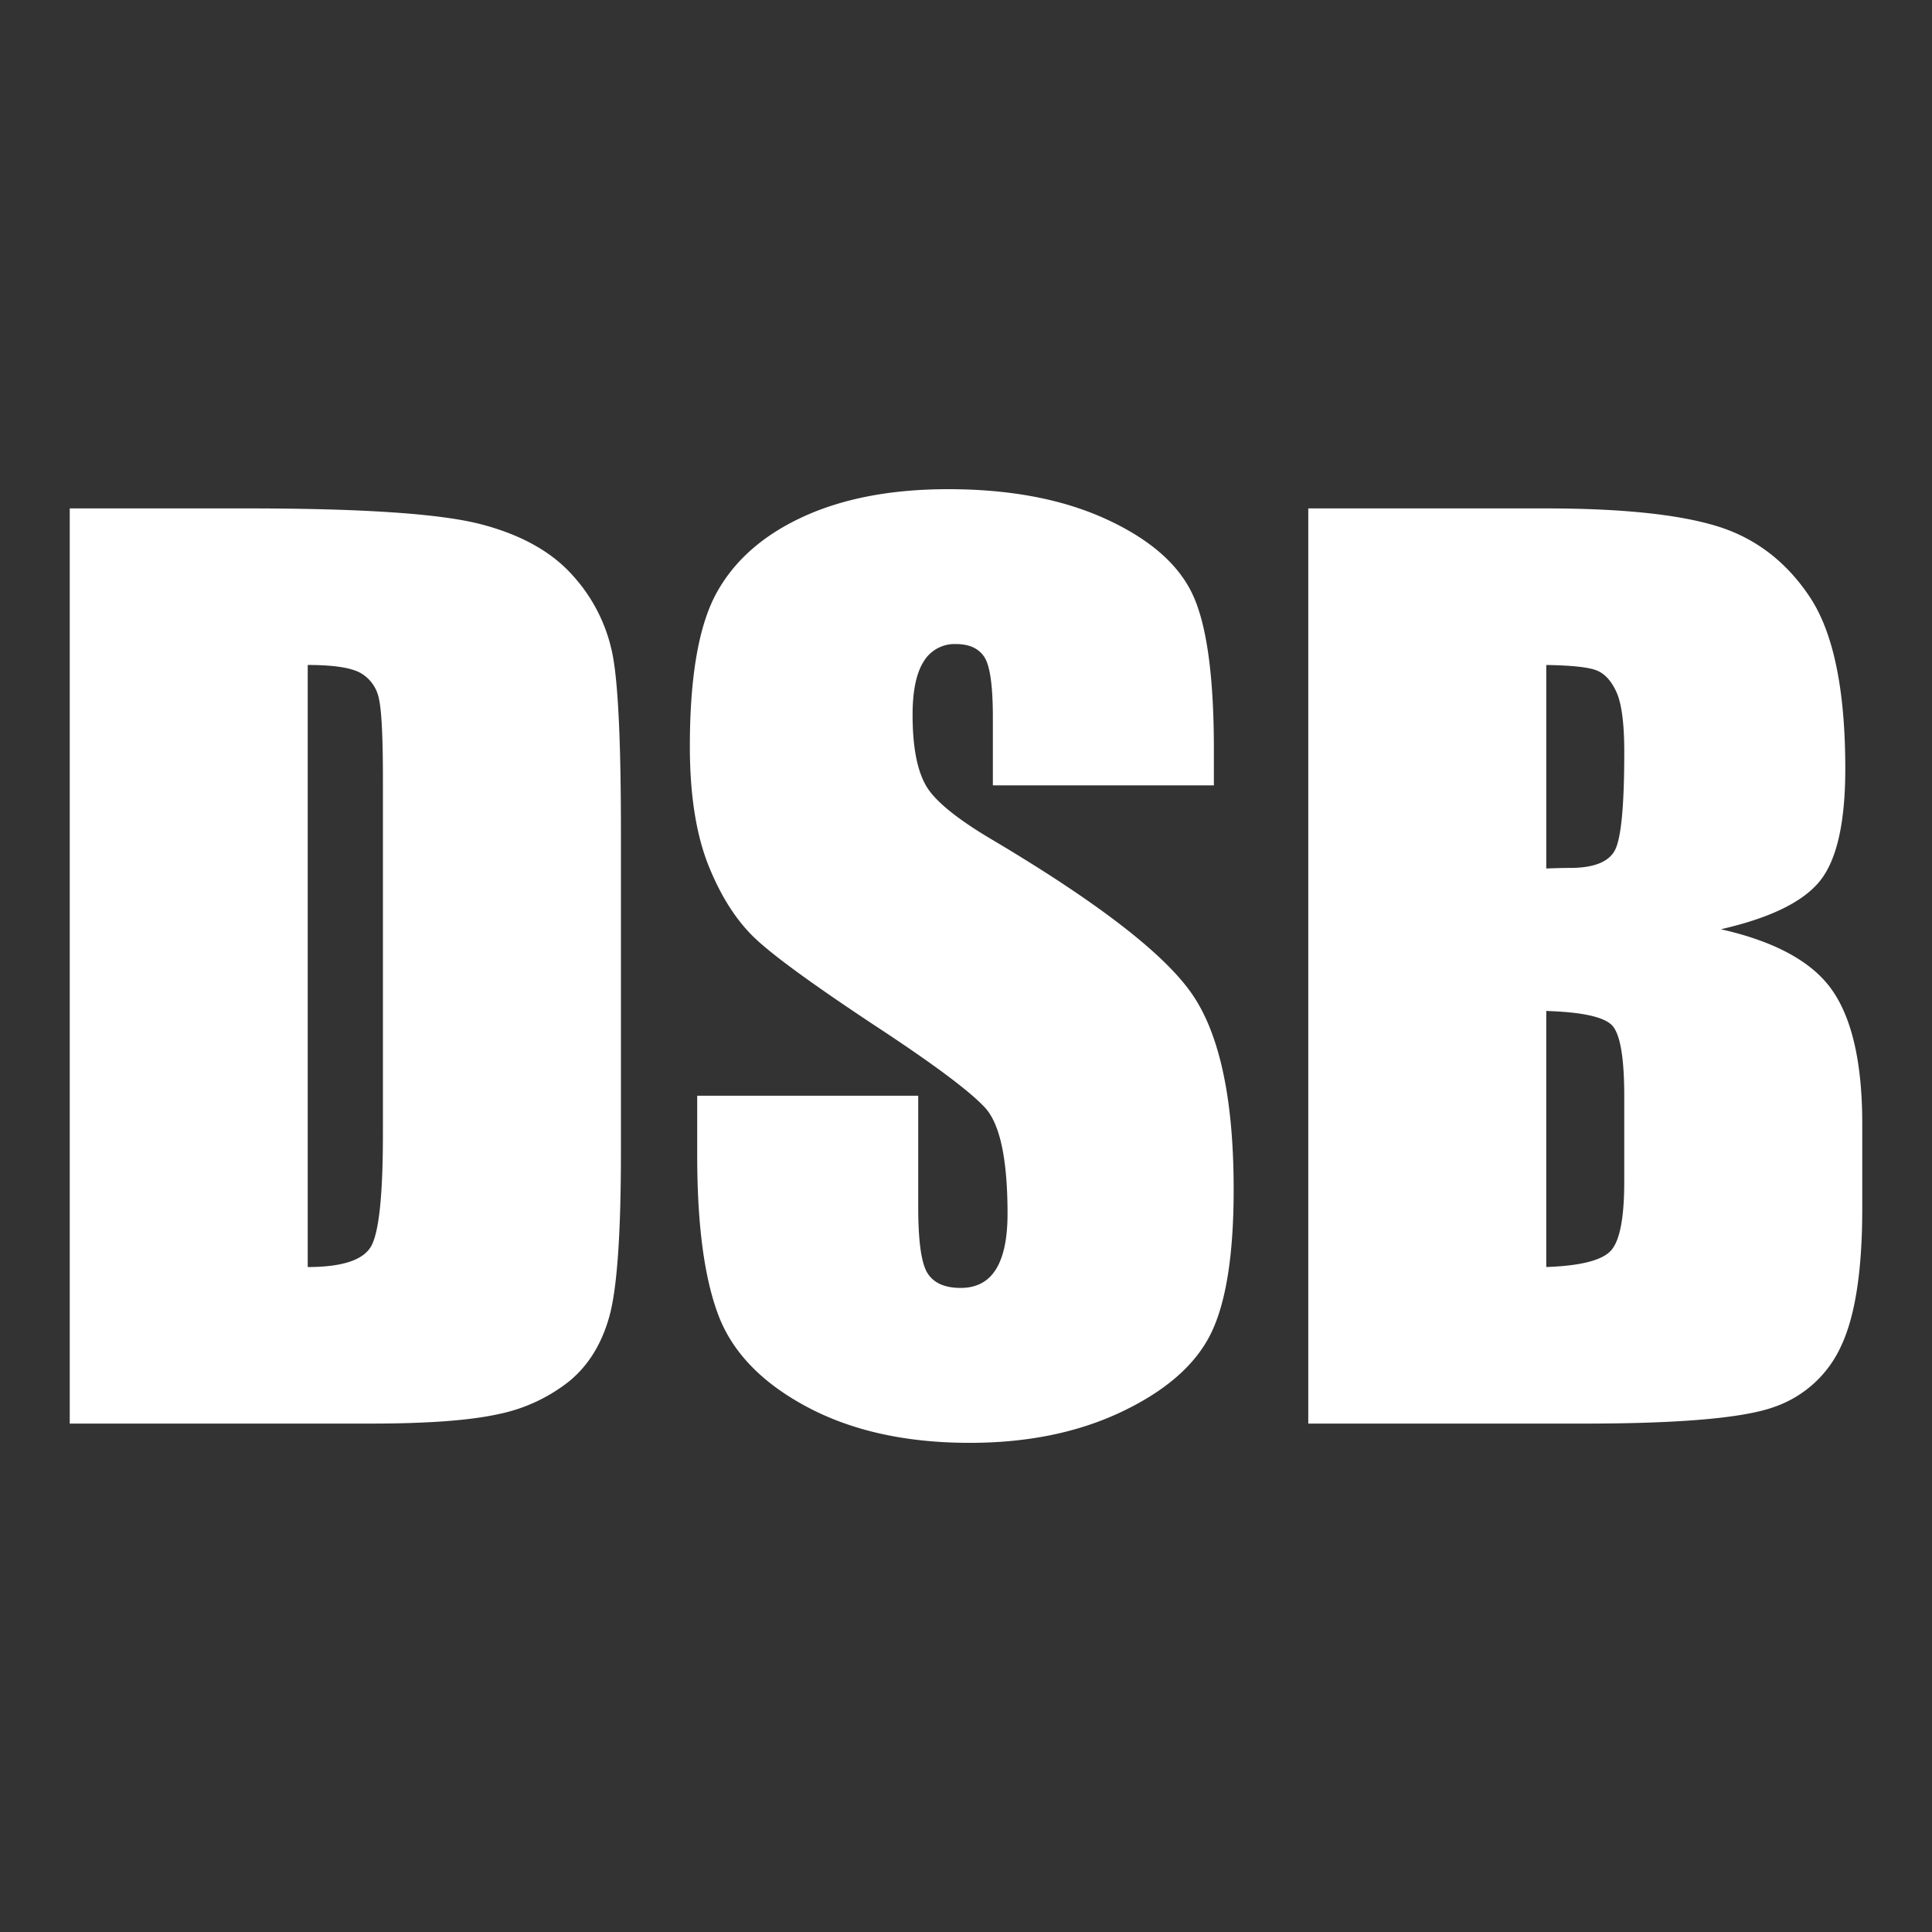<svg xmlns="http://www.w3.org/2000/svg" xmlns:xlink="http://www.w3.org/1999/xlink" width="512" height="512" viewBox="0 0 512 512"><rect x="0" y="0" width="512" height="512" fill="#333333" stroke="none"/><defs><clipPath id="clip-path"><rect id="Rectangle_12194" data-name="Rectangle 12194" width="475.036" height="252.723" fill="#fff"></rect></clipPath></defs><g id="Group_29407" data-name="Group 29407" transform="translate(22500 22630)"><g id="Group_29405" data-name="Group 29405"><rect id="Rectangle_12313" data-name="Rectangle 12313" width="512" height="512" transform="translate(-22500 -22630)" fill="rgba(16,40,83,0)"></rect><g id="DSB_LOGO" data-name="DSB LOGO" transform="translate(-22481.518 -22500.361)"><g id="Group_29143" data-name="Group 29143" clip-path="url(#clip-path)"><path id="Path_177" data-name="Path 177" d="M0,1.2H47.191q45.69,0,61.8,4.2t24.494,13.78a43.66,43.66,0,0,1,10.485,21.347q2.1,11.765,2.1,46.219V171.68q0,32.658-3.07,43.667t-10.714,17.228a44.493,44.493,0,0,1-18.871,8.688q-11.236,2.471-33.857,2.471H0ZM63.069,42.7V202.243q13.631,0,16.778-5.469t3.147-29.738V72.8q0-16.479-1.049-21.122a10.041,10.041,0,0,0-4.794-6.816q-3.745-2.172-14.081-2.17" transform="translate(0 3.895)" fill="#fff"></path><path id="Path_178" data-name="Path 178" d="M177.573,78.5H119V60.526q0-12.587-2.246-16.031t-7.491-3.448a9.538,9.538,0,0,0-8.616,4.65q-2.924,4.65-2.922,14.09,0,12.141,3.287,18.29,3.134,6.147,17.823,14.829,42.111,24.995,53.047,41.026t10.931,51.684q0,25.912-6.06,38.2t-23.449,20.6q-17.377,8.319-40.448,8.315-25.32,0-43.221-9.584T46.194,218.721q-5.548-14.835-5.546-42.1V160.743H99.22v29.509q0,13.638,2.471,17.53t8.765,3.894q6.3,0,9.364-4.943t3.07-14.68q0-21.422-5.839-28.01-5.994-6.6-29.509-22.027Q64.012,126.442,56.377,119.4T43.718,99.92Q38.7,87.493,38.7,68.161q0-27.861,7.117-40.745T68.811,7.266Q84.691,0,107.165,0q24.555,0,41.866,7.941t22.927,20q5.612,12.058,5.614,40.97Z" transform="translate(125.637 -0.001)" fill="#fff"></path><path id="Path_179" data-name="Path 179" d="M77.292,1.2h62.925q29.811,0,45.166,4.637t24.791,18.791q9.44,14.147,9.436,45.586,0,21.262-6.663,29.641t-26.294,12.871q21.874,4.956,29.666,16.417t7.788,35.148v22.485q0,24.581-5.618,36.422a30.3,30.3,0,0,1-17.9,16.188q-12.287,4.35-50.338,4.348H77.292Zm63.073,41.5V96.623q4.045-.147,6.289-.149,9.287,0,11.839-4.569t2.544-26.142q0-11.383-2.1-15.954t-5.465-5.767q-3.37-1.2-13.109-1.346m0,91.678v67.863q13.332-.452,17-4.2t3.669-18.426V157q0-15.574-3.3-18.876t-17.377-3.745" transform="translate(250.929 3.895)" fill="#fff"></path></g></g></g></g></svg>
